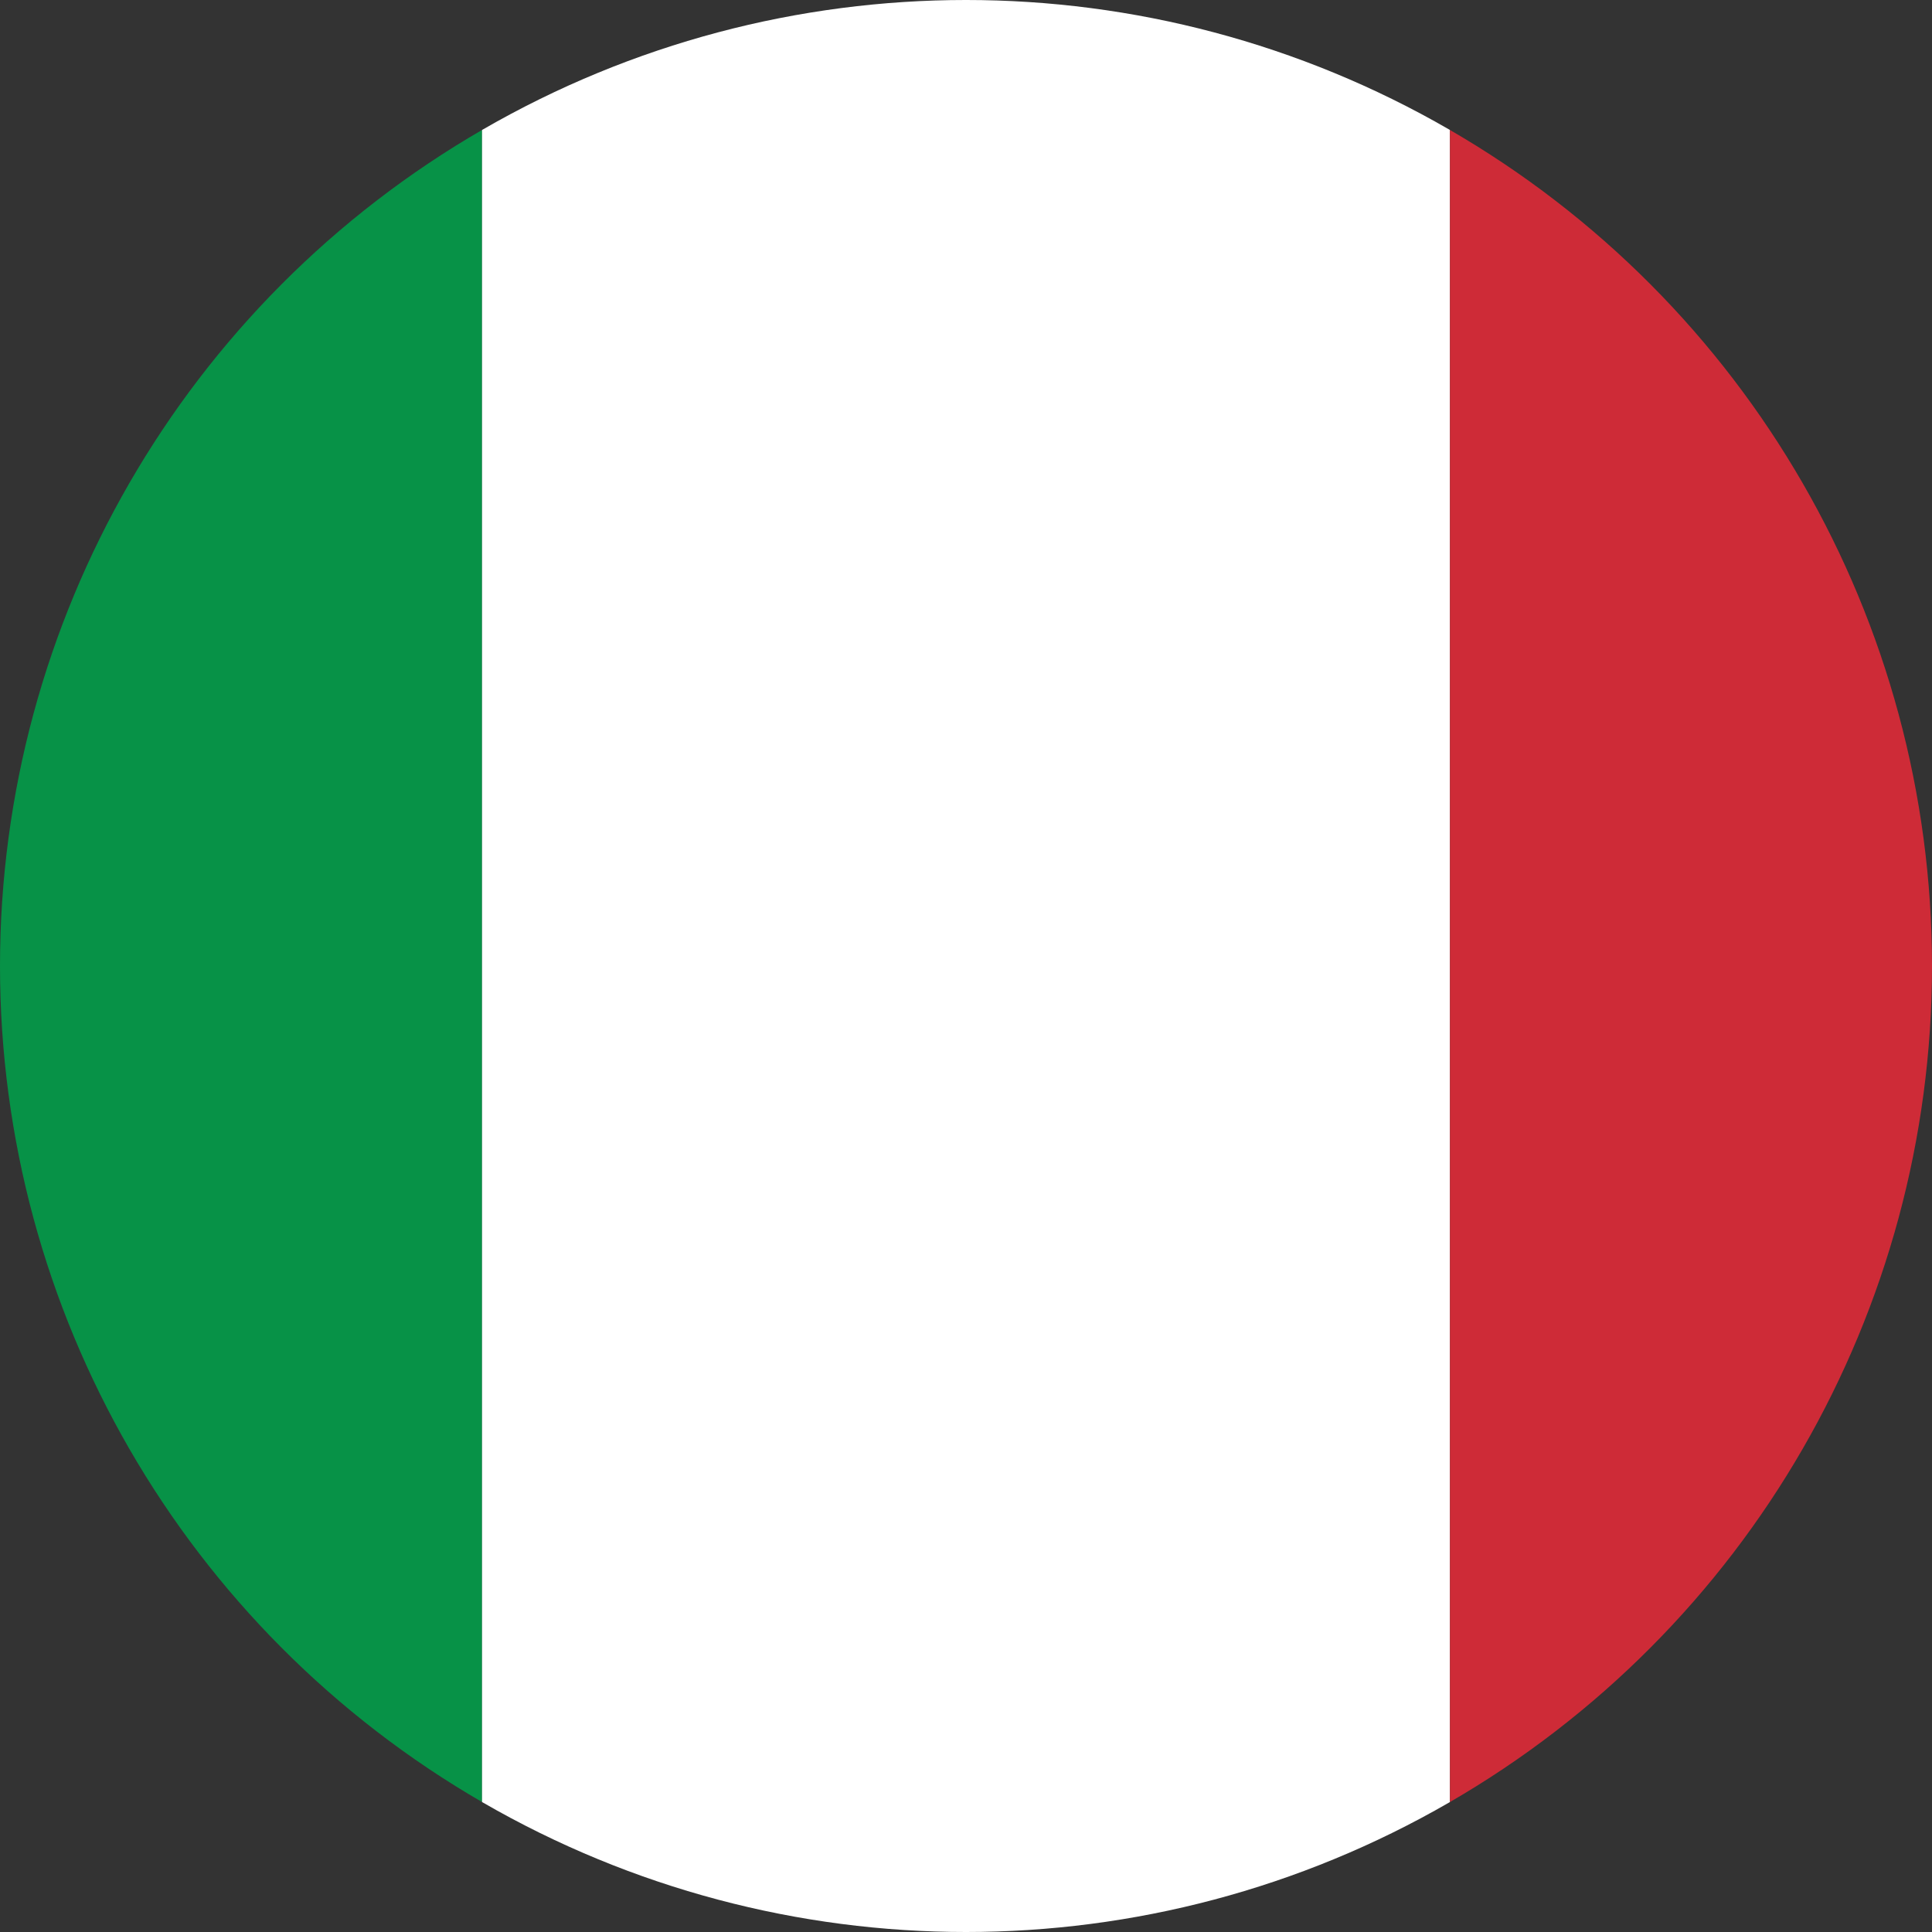 <svg id="Layer_1" enable-background="new 0 0 1000 1000" height="1000" viewBox="0 0 1000 1000" width="1000" xmlns="http://www.w3.org/2000/svg" xmlns:xlink="http://www.w3.org/1999/xlink"><rect x="0" y="0" width="1000" height="1000" fill="#333333" stroke="none"/><clipPath id="SVGID_2_"><circle id="SVGID_1_" cx="500" cy="500" r="500"/></clipPath><g><g><g clip-path="url(#SVGID_2_)"><path d="m-251.5 0h501v1002h-501z" fill="#079247"/><path d="m249.5 0h501v1002h-501z" fill="#fff"/><path d="m750.5 0h501v1002h-501z" fill="#ce2b37"/></g></g></g></svg>